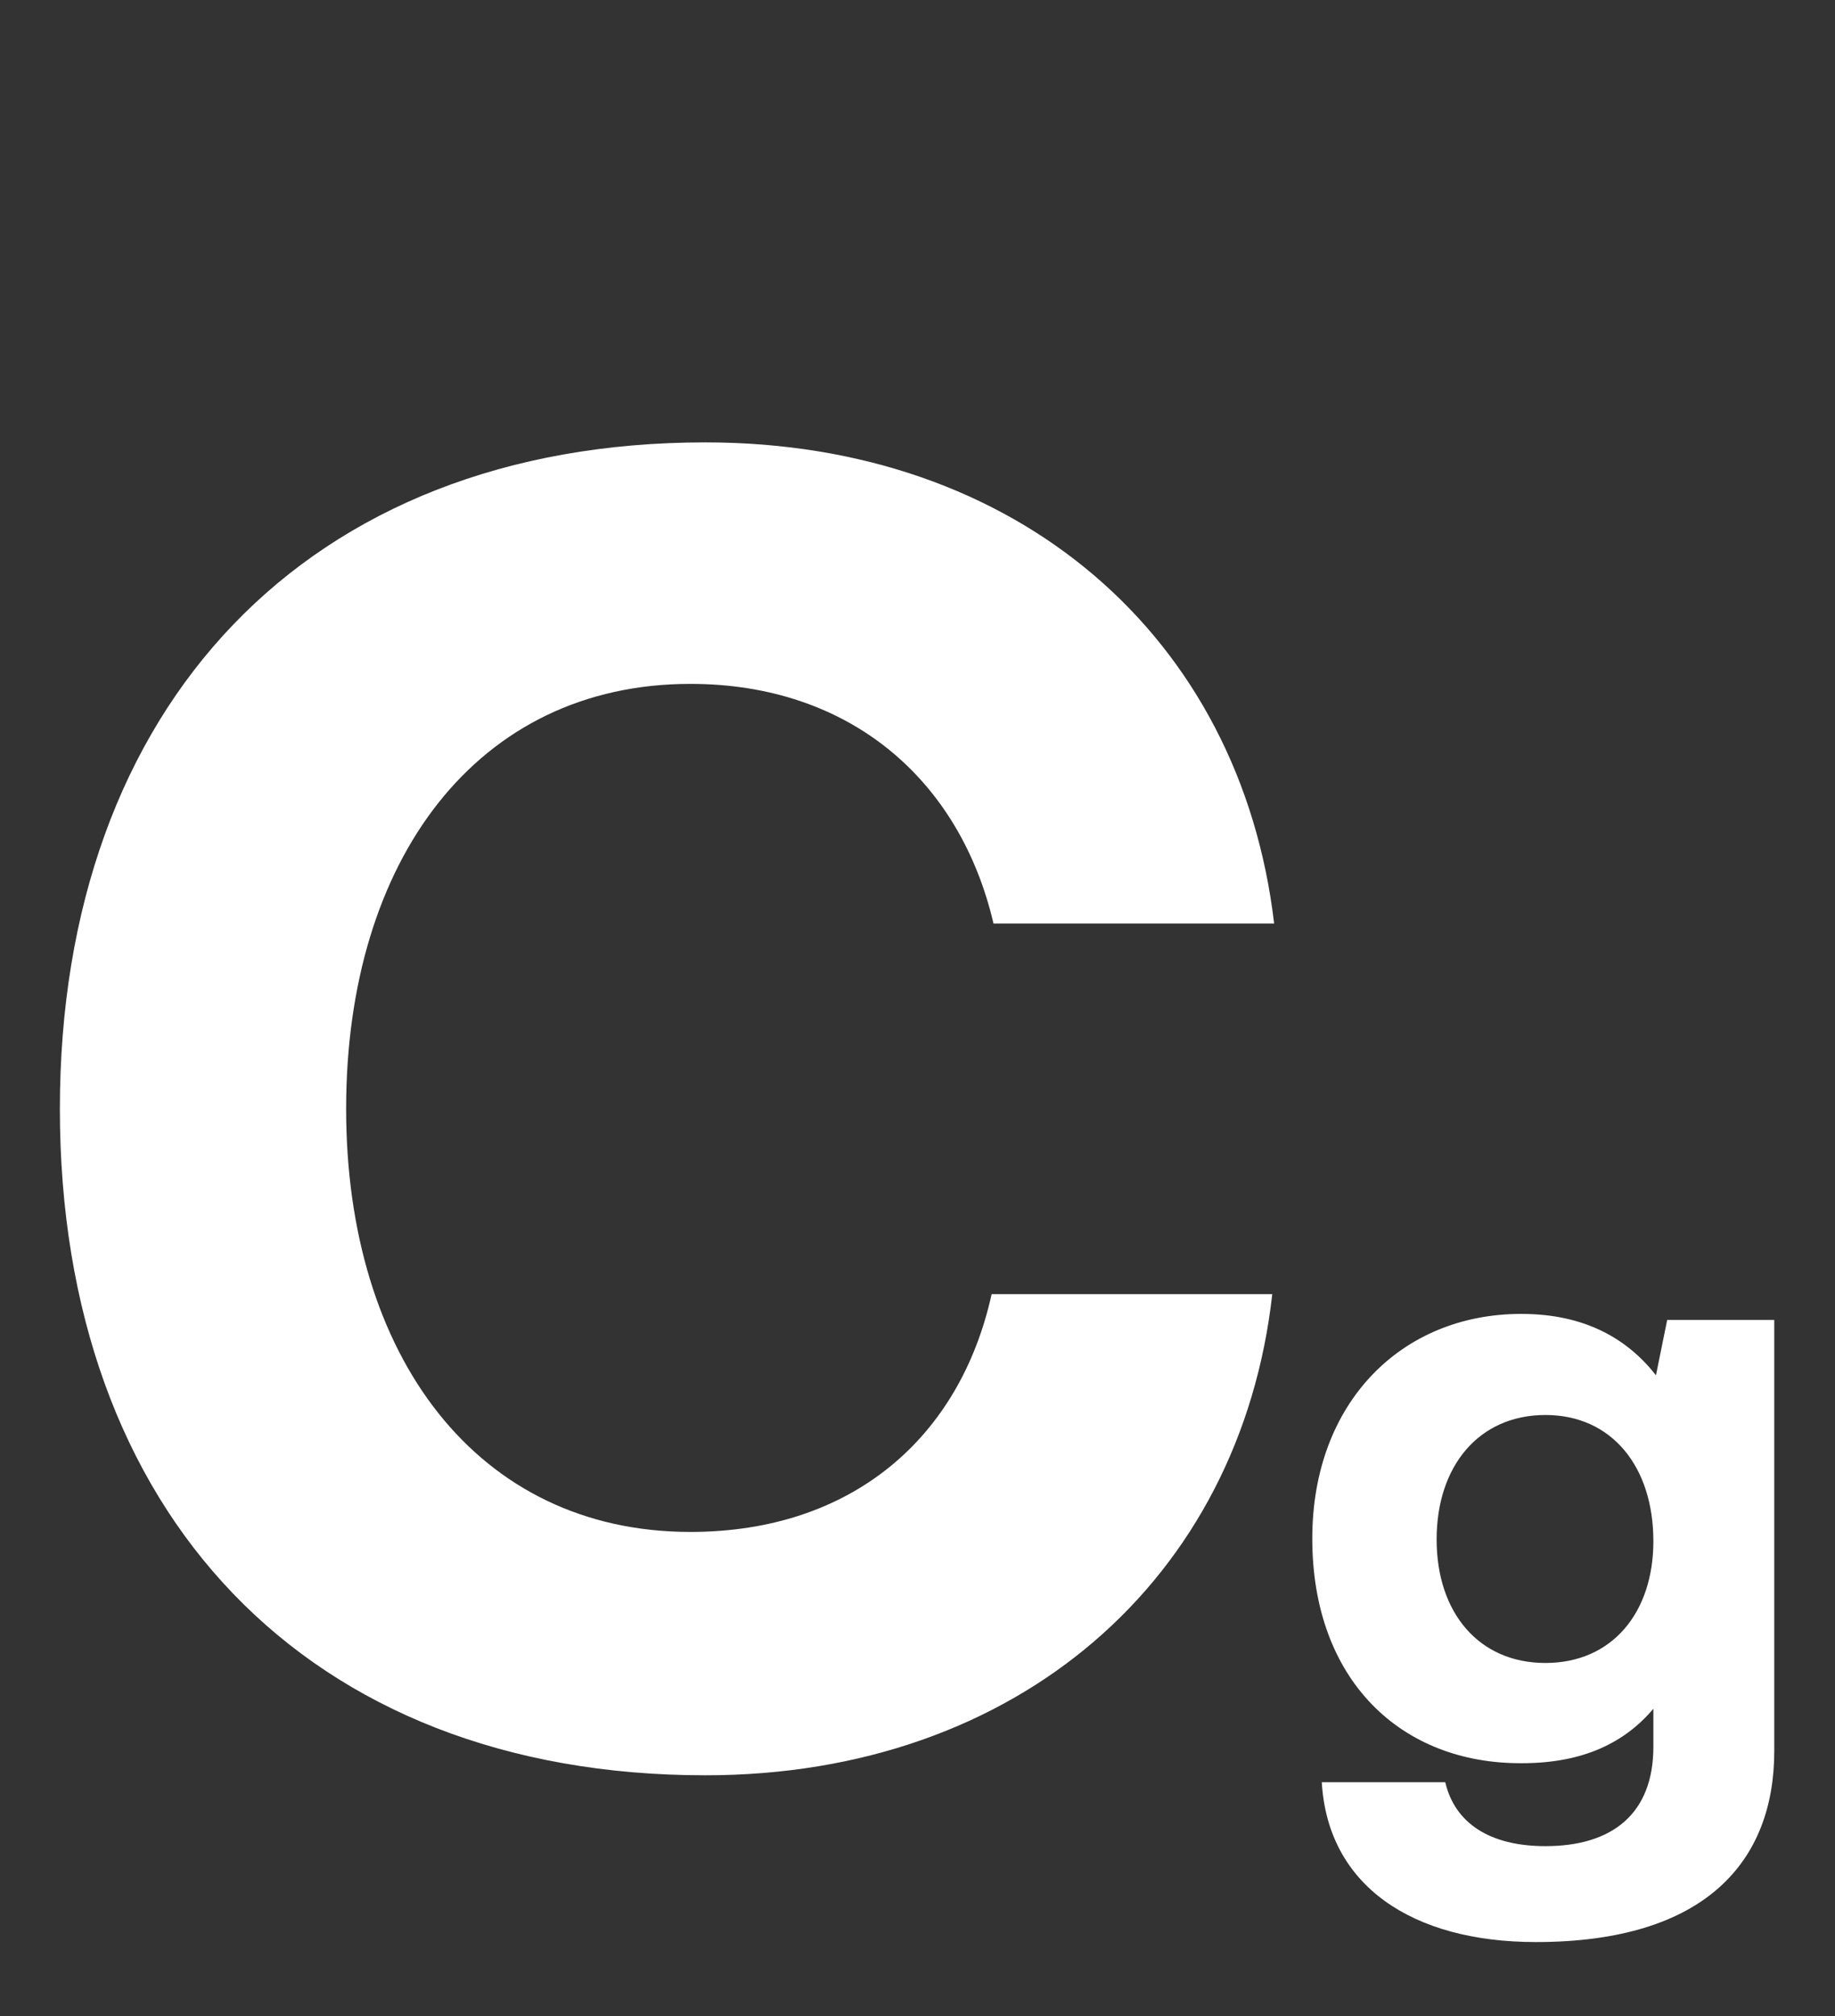 <svg width="51" height="56" viewBox="0 0 51 56" fill="none" xmlns="http://www.w3.org/2000/svg">
<rect x="0" y="0" width="51" height="56" fill="#333333" stroke="none"/>
<path d="M1.664 30.8C1.664 19.62 8.528 12.288 19.604 12.288C28.288 12.288 34.476 17.696 35.412 25.652H27.612C26.676 21.648 23.608 18.996 19.188 18.996C13.26 18.996 9.62 23.884 9.62 30.8C9.62 37.664 13.26 42.552 19.188 42.552C23.66 42.552 26.676 39.952 27.56 35.948H35.36C34.476 43.852 28.288 49.312 19.604 49.312C8.528 49.312 1.664 42.032 1.664 30.8ZM46.336 36.664H49.312V48.64C49.312 51.688 47.416 53.944 42.688 53.944C39.256 53.944 36.904 52.384 36.736 49.504H40.168C40.432 50.632 41.392 51.28 42.952 51.28C44.824 51.28 45.952 50.368 45.952 48.52V47.464C45.16 48.4 44.008 48.976 42.304 48.976C38.944 49 36.472 46.672 36.472 42.736C36.472 38.968 38.944 36.496 42.28 36.496C44.056 36.496 45.232 37.192 46.024 38.2L46.336 36.664ZM42.952 46.192C44.8 46.192 45.952 44.8 45.952 42.808C45.952 40.744 44.8 39.304 42.952 39.304C41.104 39.304 39.928 40.72 39.928 42.76C39.928 44.8 41.104 46.192 42.952 46.192Z" fill="white"/>
</svg>
